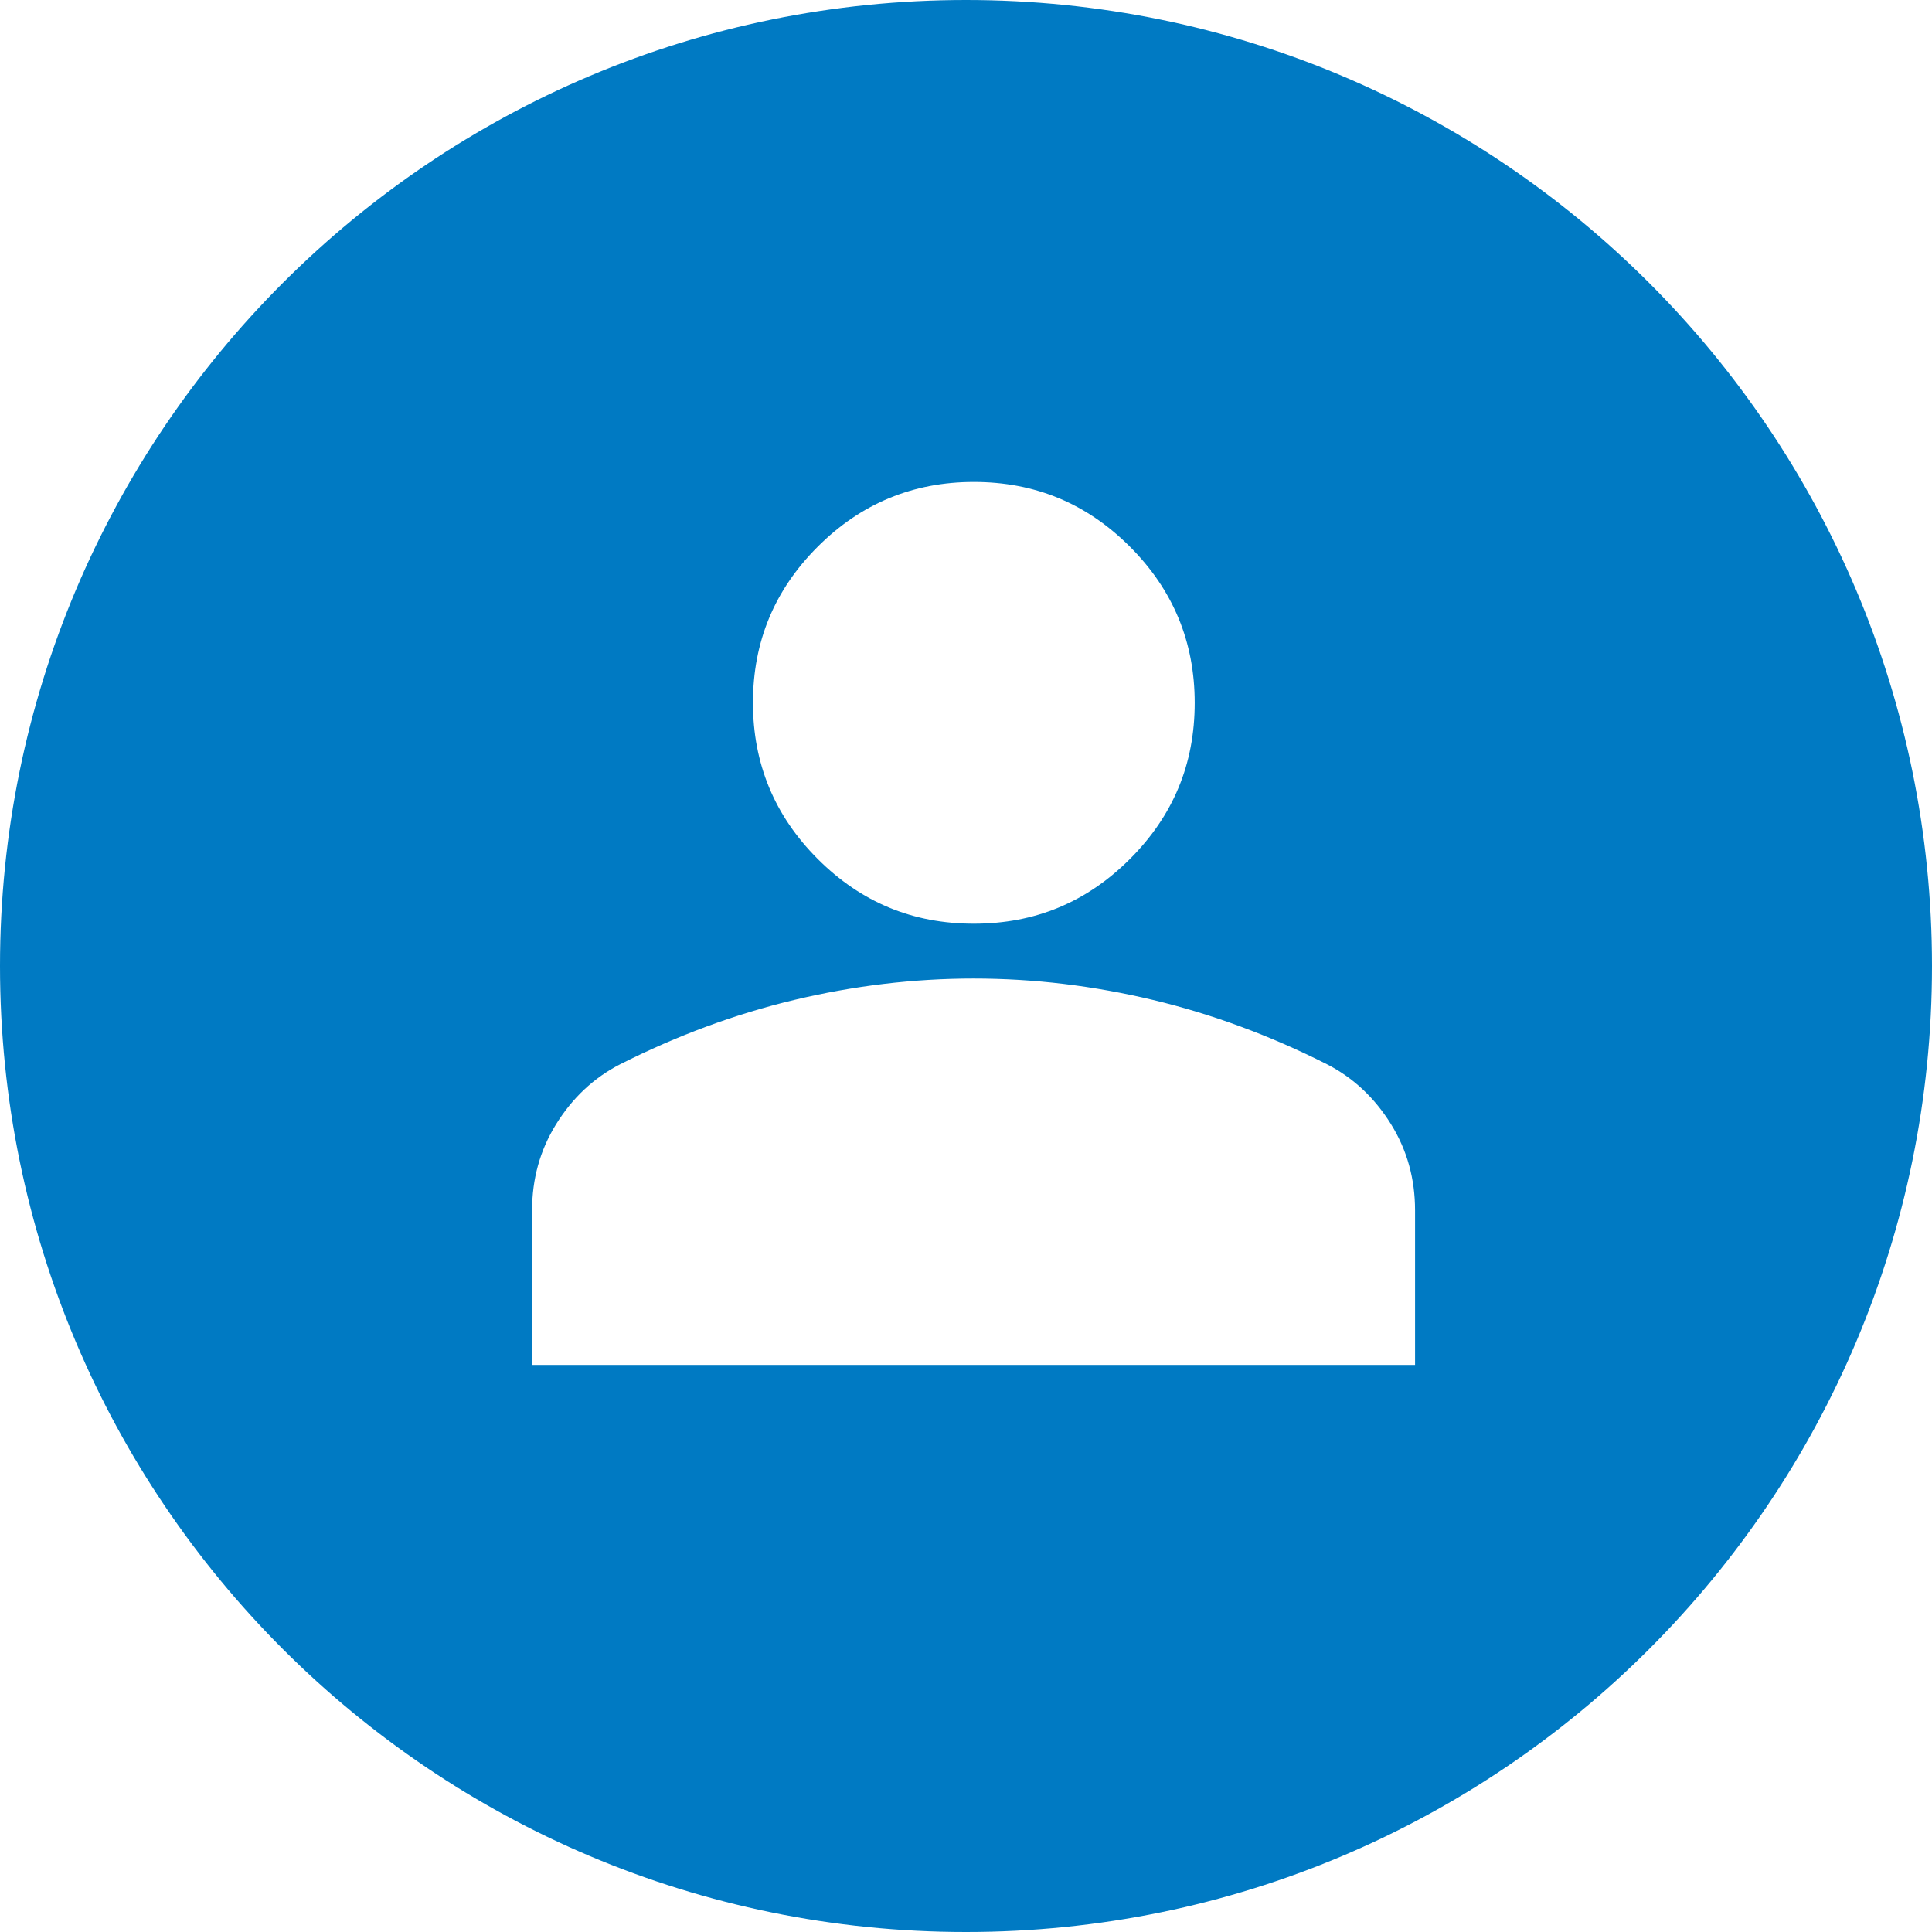 <?xml version="1.0" encoding="UTF-8"?>
<svg id="Layer_1" xmlns="http://www.w3.org/2000/svg" viewBox="0 0 37 37">
  <defs>
    <style>
      .cls-1 {
        fill: #007ac3;
      }
    </style>
  </defs>
  <path class="cls-1" d="M18.5,0C28.72,0,37,8.28,37,18.5s-8.28,18.5-18.5,18.5S0,28.72,0,18.5,8.28,0,18.5,0ZM18.65,18.74c-1.16,0-2.31.14-3.44.41-1.13.27-2.24.68-3.33,1.23-.51.26-.92.65-1.23,1.15-.31.5-.46,1.05-.46,1.65v2.96h16.91v-2.96c0-.6-.15-1.15-.46-1.65-.31-.5-.72-.89-1.23-1.15-1.09-.55-2.2-.96-3.33-1.23-1.13-.27-2.27-.41-3.44-.41ZM18.65,9.23c-1.16,0-2.16.41-2.99,1.24-.83.83-1.24,1.82-1.24,2.99,0,1.16.41,2.16,1.24,2.99.83.83,1.82,1.24,2.99,1.24s2.16-.41,2.99-1.24c.83-.83,1.24-1.82,1.24-2.99,0-1.16-.41-2.16-1.24-2.99-.83-.83-1.82-1.24-2.99-1.24Z"/>
</svg>